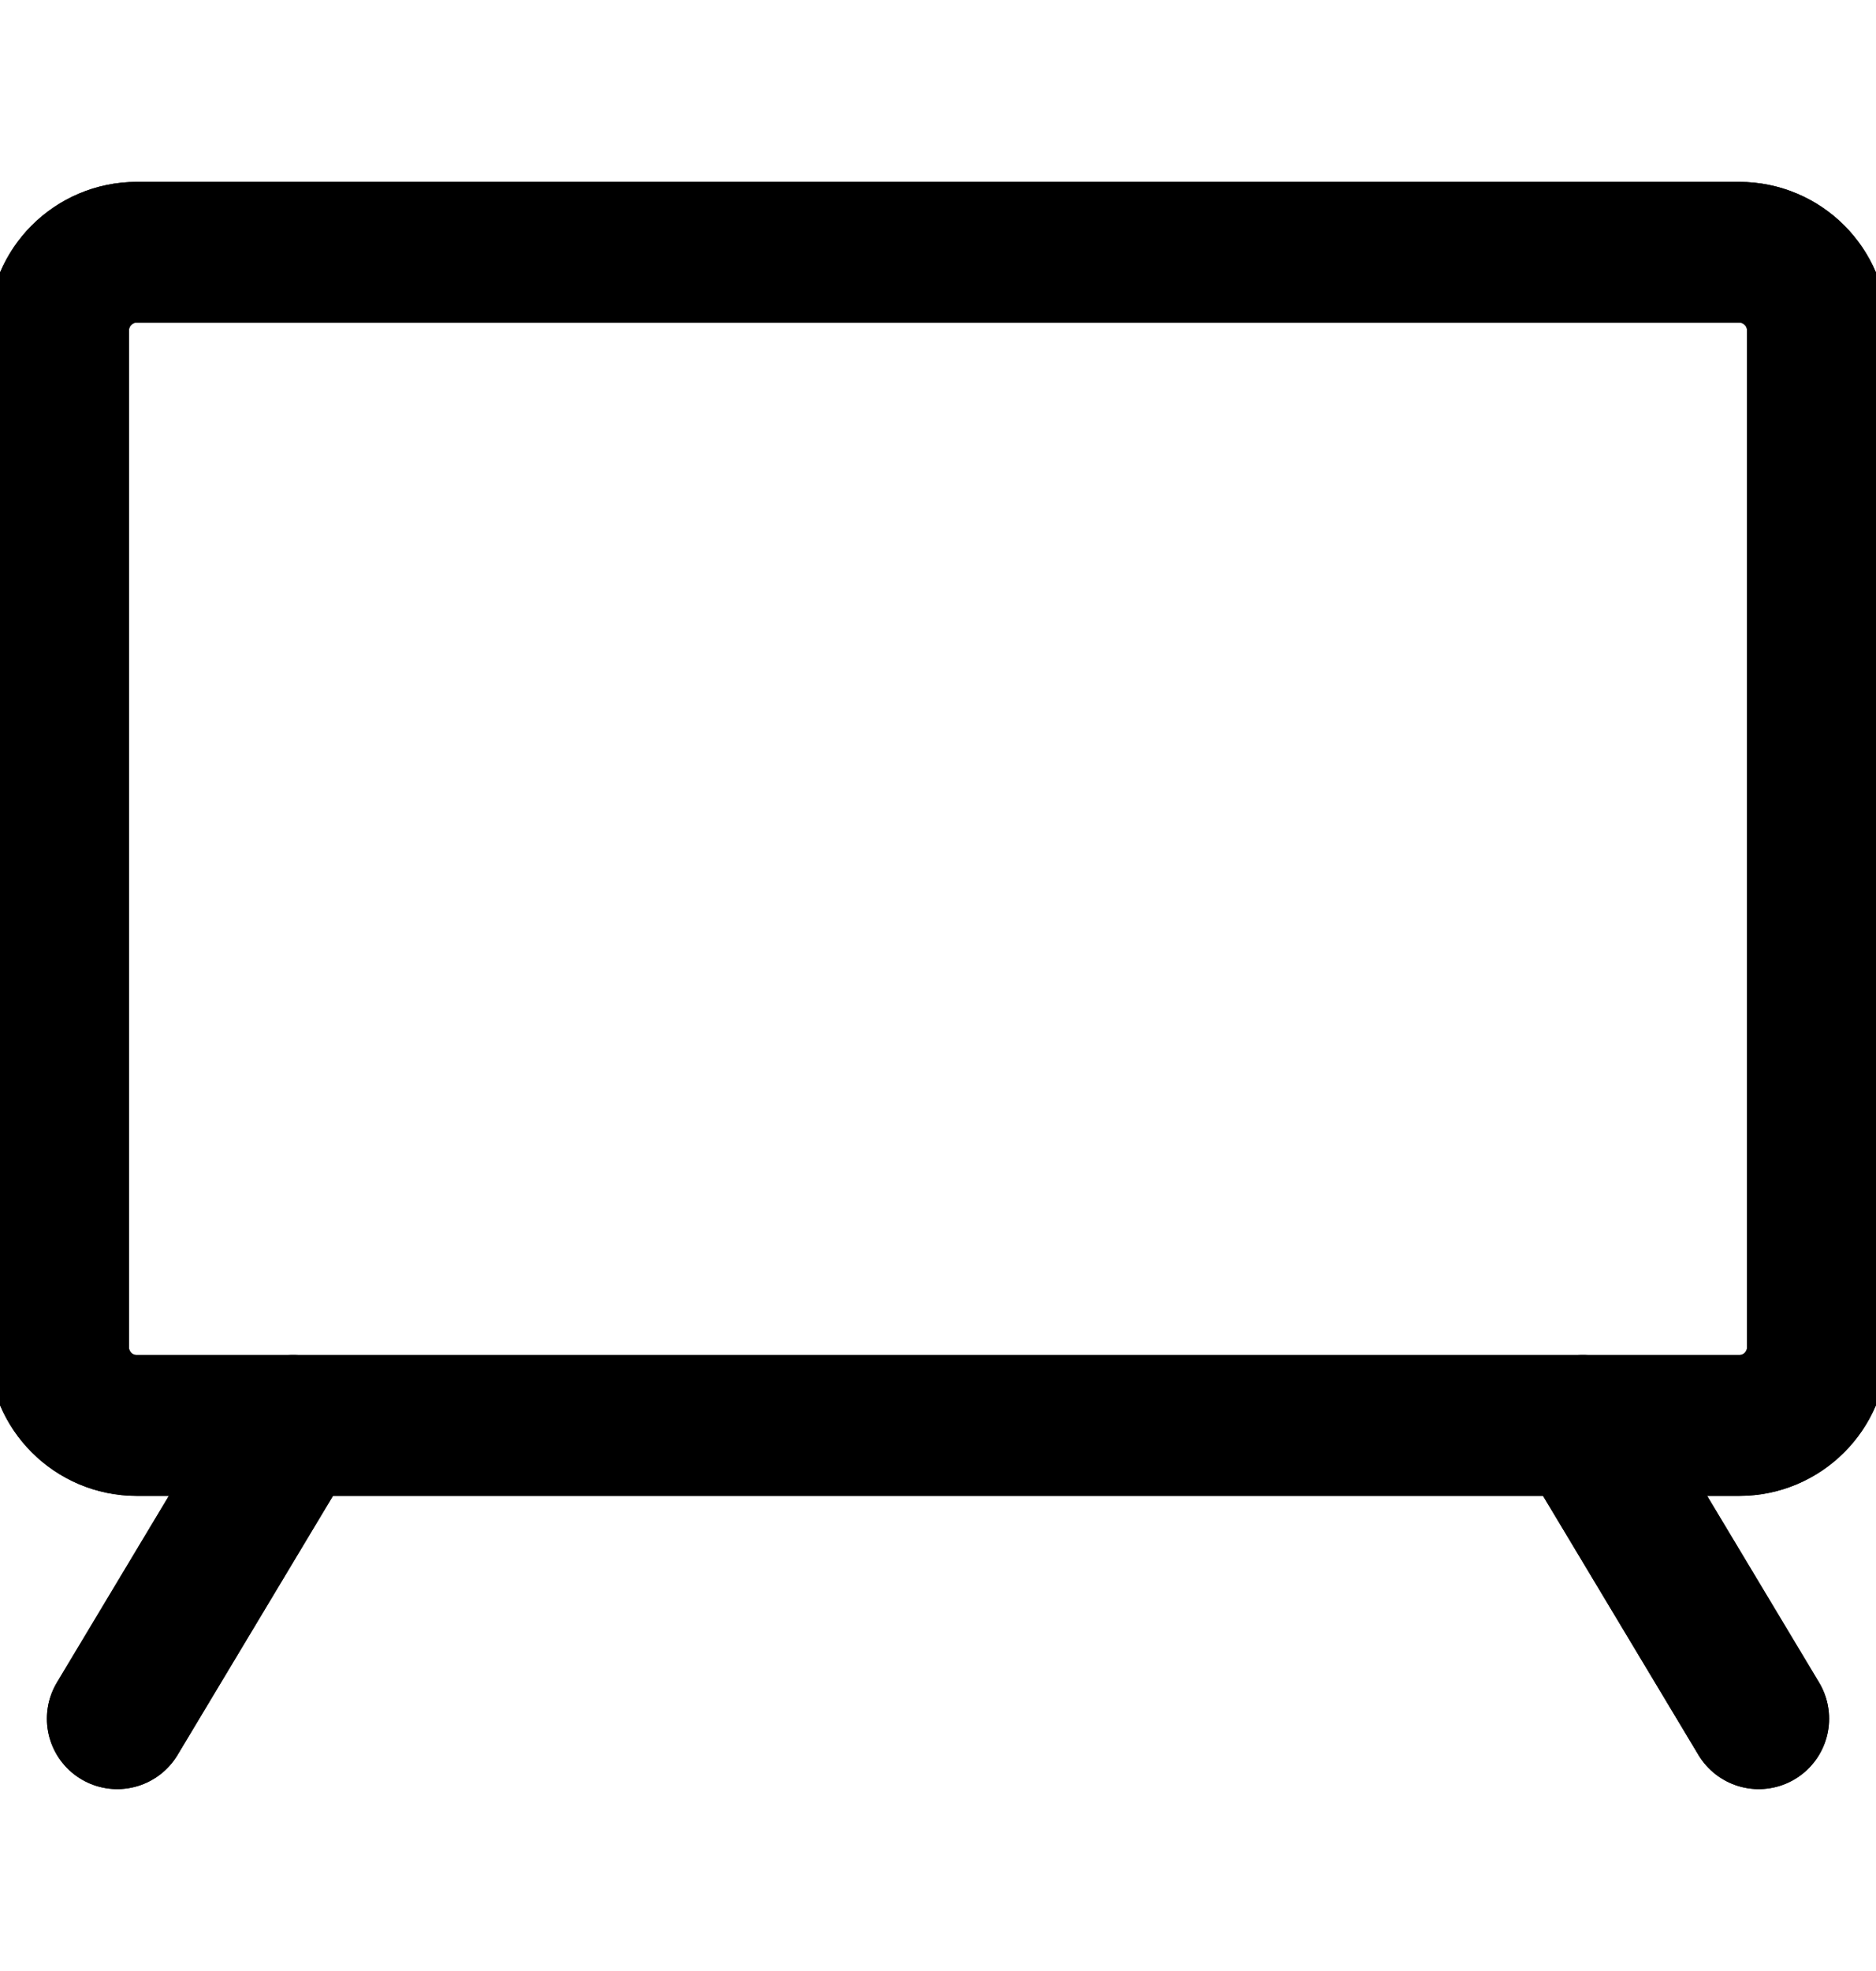 <?xml version="1.0" encoding="UTF-8"?>
<svg xmlns="http://www.w3.org/2000/svg" width="20" height="21" viewBox="0 0 20 21" fill="none">
  <g clip-path="url(#clip0_220_1015)">
    <path d="M18.542 2.688H1.458C0.998 2.688 0.625 3.061 0.625 3.521V14.354C0.625 14.814 0.998 15.188 1.458 15.188H18.542C19.002 15.188 19.375 14.814 19.375 14.354V3.521C19.375 3.061 19.002 2.688 18.542 2.688Z" stroke="black" stroke-width="1.5" stroke-linecap="round" stroke-linejoin="round"></path>
    <path d="M3.125 15.188L1.25 18.312" stroke="black" stroke-width="1.5" stroke-linecap="round" stroke-linejoin="round"></path>
    <path d="M16.875 15.188L18.75 18.312" stroke="black" stroke-width="1.5" stroke-linecap="round" stroke-linejoin="round"></path>
    <path d="M18.542 2.688H1.458C0.998 2.688 0.625 3.061 0.625 3.521V14.354C0.625 14.814 0.998 15.188 1.458 15.188H18.542C19.002 15.188 19.375 14.814 19.375 14.354V3.521C19.375 3.061 19.002 2.688 18.542 2.688Z" stroke="black" stroke-width="1.5" stroke-linecap="round" stroke-linejoin="round"></path>
    <path d="M3.125 15.188L1.25 18.312" stroke="black" stroke-width="1.5" stroke-linecap="round" stroke-linejoin="round"></path>
    <path d="M16.875 15.188L18.75 18.312" stroke="black" stroke-width="1.5" stroke-linecap="round" stroke-linejoin="round"></path>
  </g>
  <defs>
    <clipPath id="clip0_220_1015">
      <rect width="20" height="20" fill="white" transform="translate(0 0.5)"></rect>
    </clipPath>
  </defs>
</svg>
